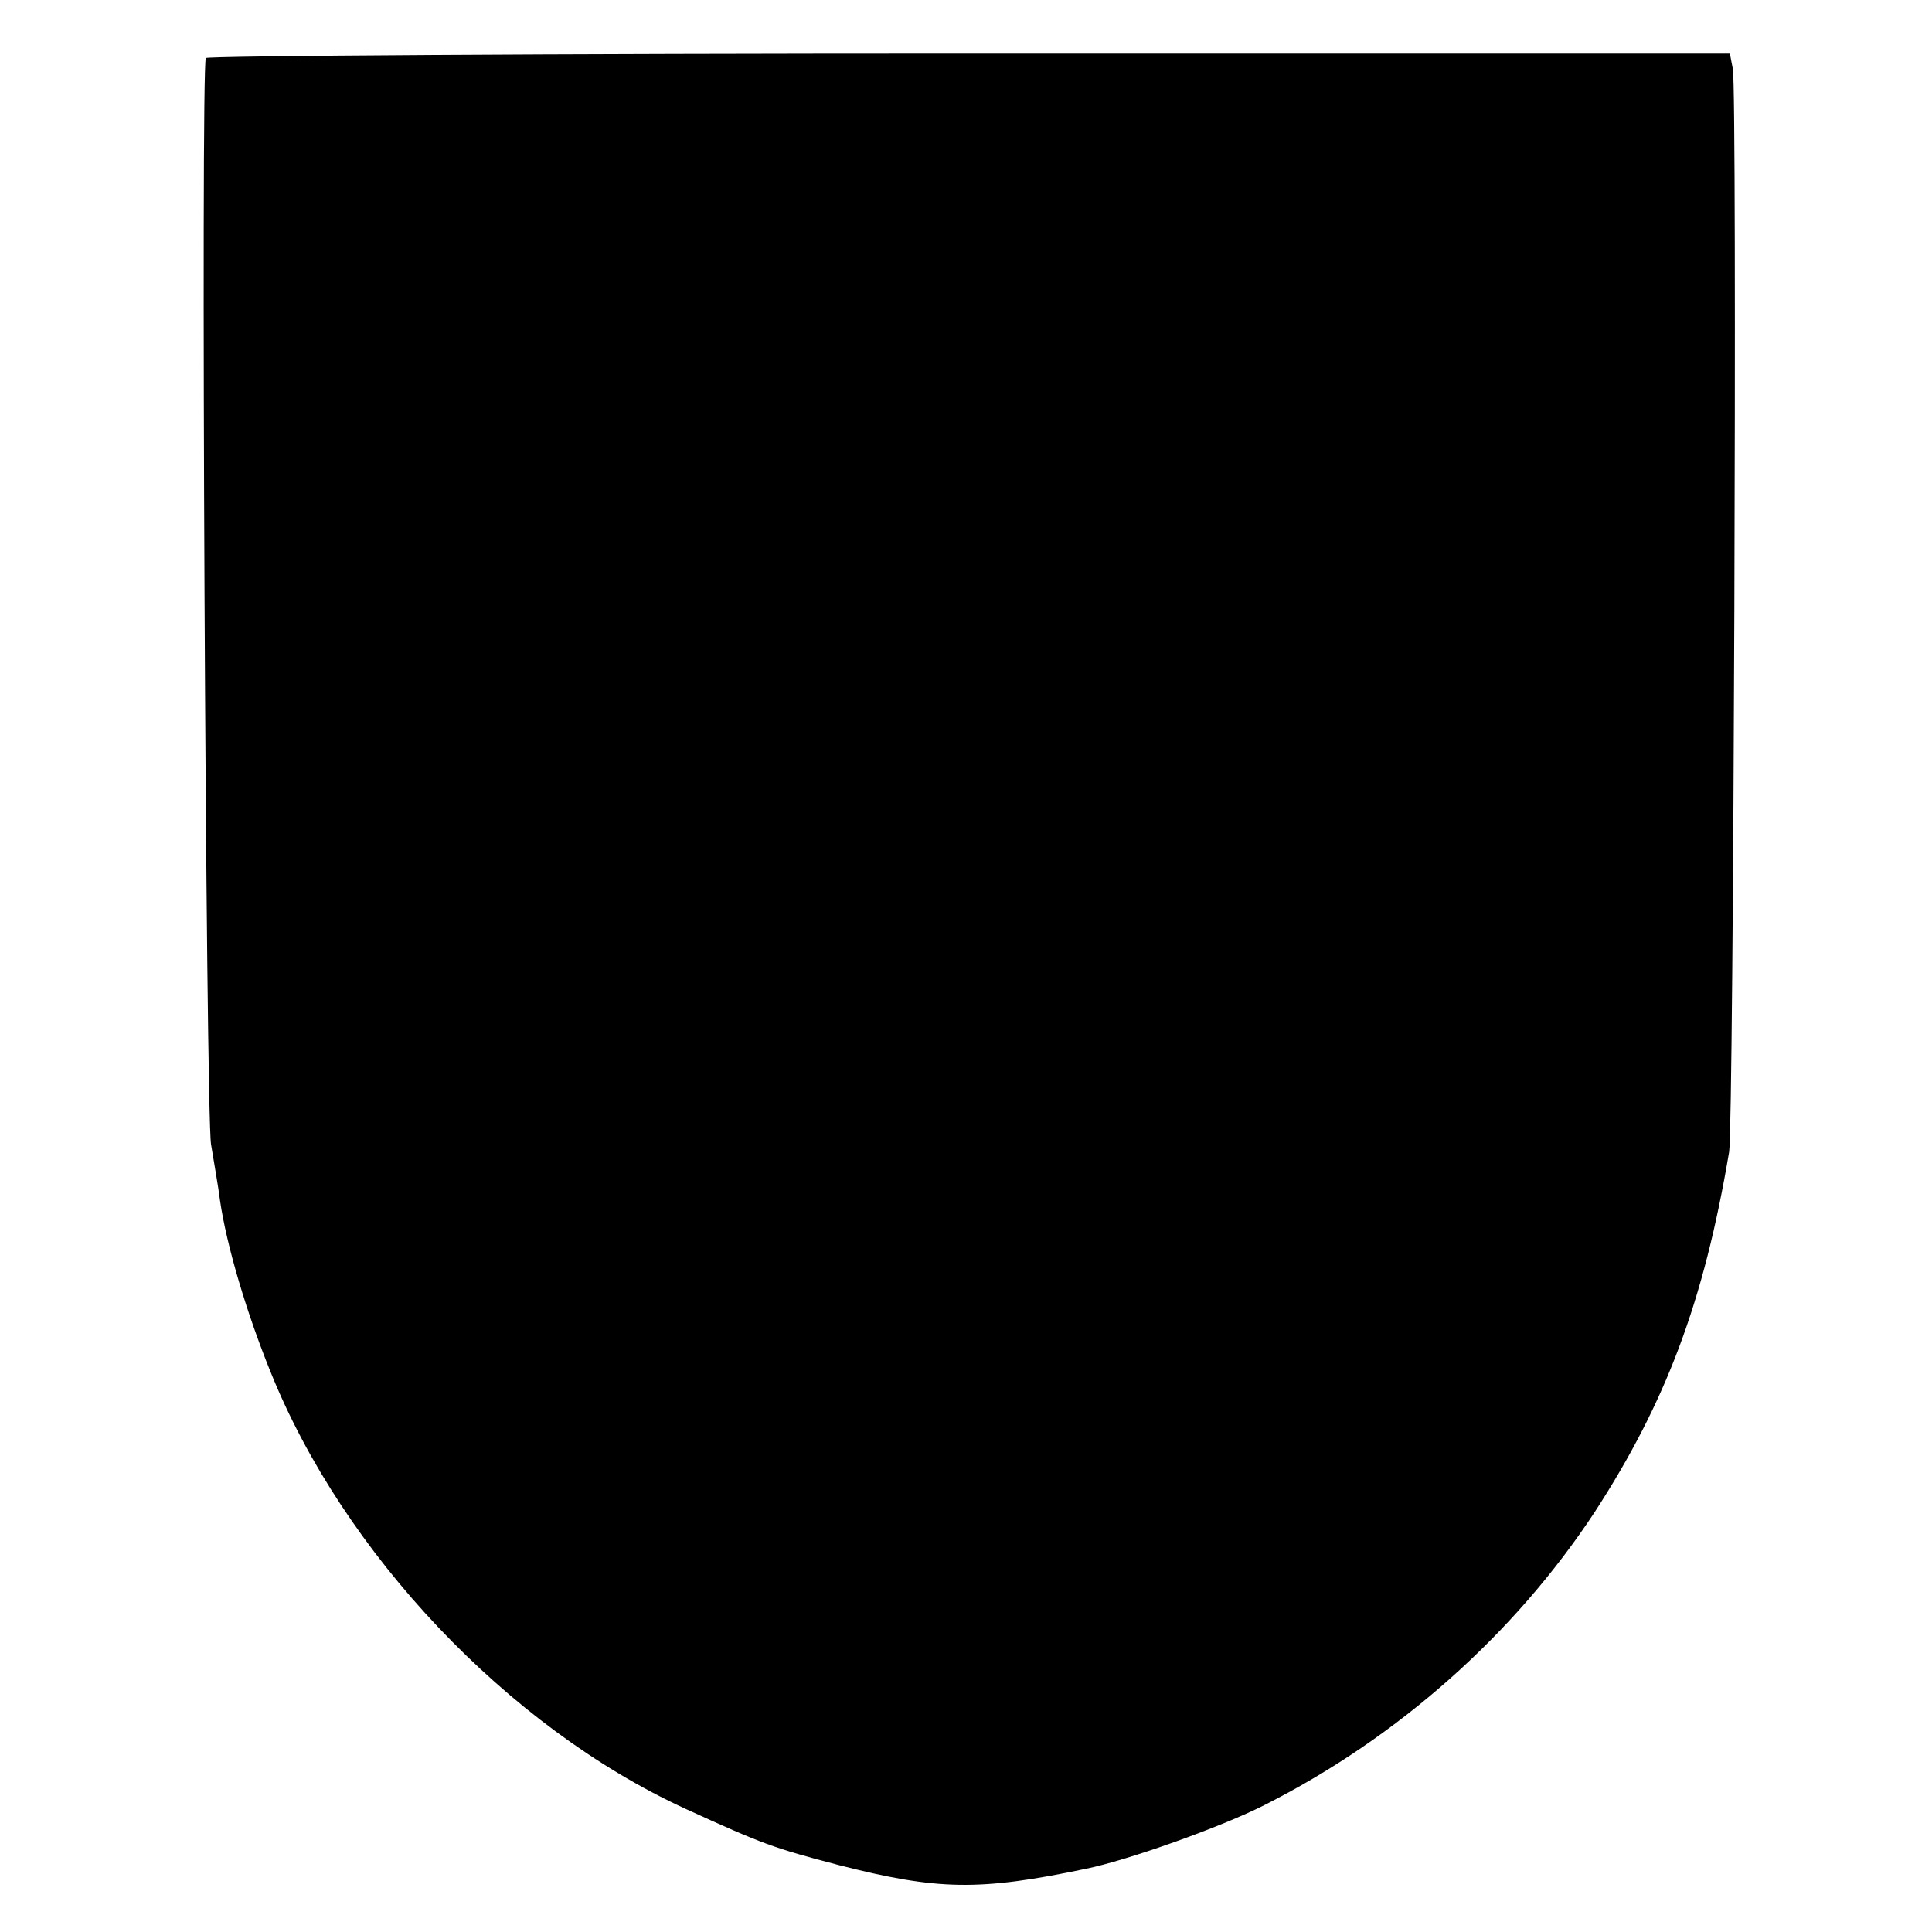<?xml version="1.0" standalone="no"?>
<!DOCTYPE svg PUBLIC "-//W3C//DTD SVG 20010904//EN"
 "http://www.w3.org/TR/2001/REC-SVG-20010904/DTD/svg10.dtd">
<svg version="1.0" xmlns="http://www.w3.org/2000/svg"
 width="260pt" height="260pt" viewBox="0 0 260 260"
 preserveAspectRatio="xMidYMid meet">
<g transform="translate(0,260) scale(0.1,-0.1)"
fill="#000000" stroke="none">
<path d="M277 2522 c-7 -15 0 -1420 7 -1462 4 -25 10 -58 12 -75 9 -62 36
-152 68 -231 98 -244 319 -478 558 -588 105 -48 119 -53 207 -76 133 -34 189
-35 332 -5 55 11 182 56 241 86 180 91 336 230 444 394 96 148 147 283 181
485 6 38 11 1421 5 1457 l-4 21 -1024 0 c-563 0 -1025 -3 -1027 -6z"/>
</g>
</svg>
